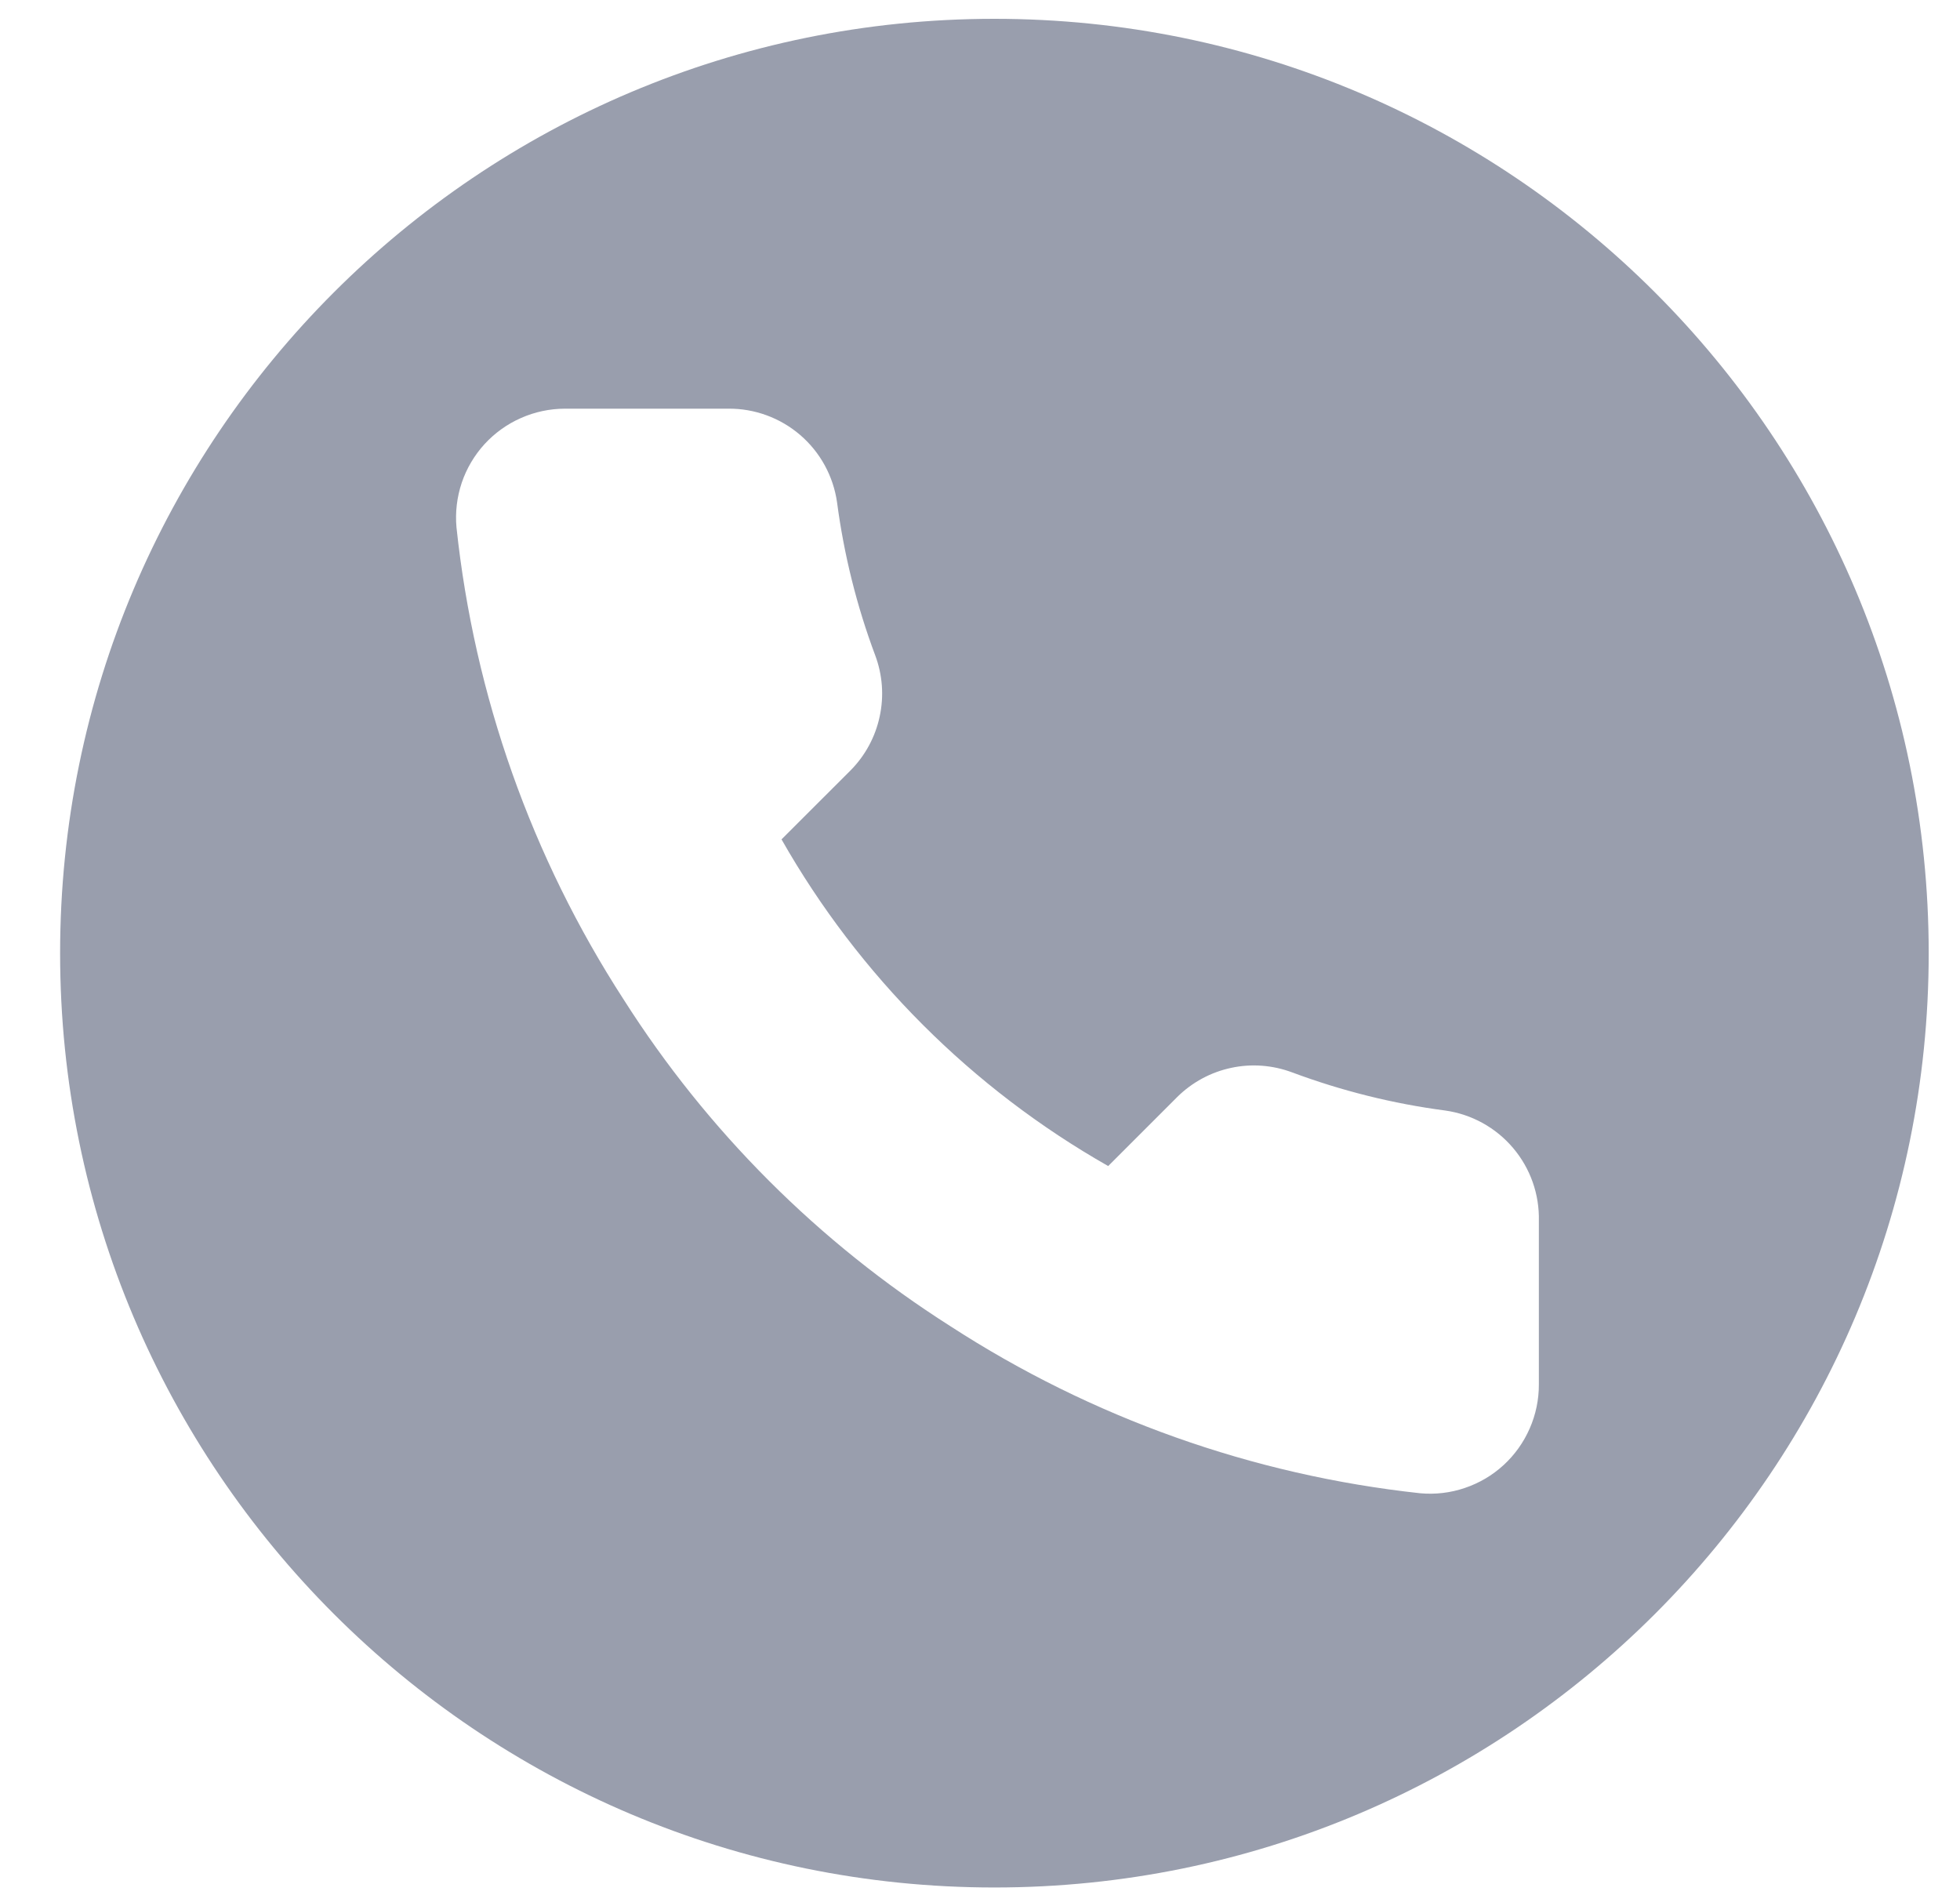 <?xml version="1.0" encoding="UTF-8"?> <svg xmlns="http://www.w3.org/2000/svg" width="30" height="29" viewBox="0 0 30 29" fill="none"><path fill-rule="evenodd" clip-rule="evenodd" d="M15.22 28.889C23.119 28.889 29.521 22.487 29.521 14.589C29.521 6.691 23.119 0.288 15.22 0.288C7.322 0.288 0.92 6.691 0.92 14.589C0.92 22.487 7.322 28.889 15.22 28.889ZM23.554 21.189V18.689C23.564 18.28 23.424 17.882 23.159 17.57C22.895 17.258 22.525 17.054 22.12 16.997C21.32 16.892 20.535 16.696 19.779 16.414C19.48 16.302 19.156 16.277 18.845 16.344C18.533 16.41 18.247 16.565 18.02 16.789L16.962 17.847C14.876 16.661 13.148 14.933 11.962 12.847L13.021 11.789C13.245 11.562 13.399 11.276 13.465 10.964C13.532 10.653 13.508 10.329 13.396 10.03C13.113 9.274 12.918 8.489 12.812 7.689C12.755 7.288 12.555 6.922 12.248 6.658C11.942 6.395 11.55 6.251 11.146 6.255H8.646C8.414 6.256 8.185 6.304 7.974 6.398C7.762 6.491 7.572 6.628 7.416 6.798C7.26 6.969 7.141 7.171 7.067 7.39C6.994 7.609 6.966 7.842 6.987 8.072C7.261 10.648 8.137 13.123 9.545 15.297C10.825 17.311 12.532 19.018 14.545 20.297C16.71 21.701 19.173 22.577 21.737 22.855C21.968 22.876 22.201 22.849 22.421 22.774C22.641 22.7 22.843 22.581 23.014 22.424C23.185 22.267 23.321 22.076 23.414 21.863C23.507 21.651 23.555 21.421 23.554 21.189Z" fill="#999EAD"></path></svg> 